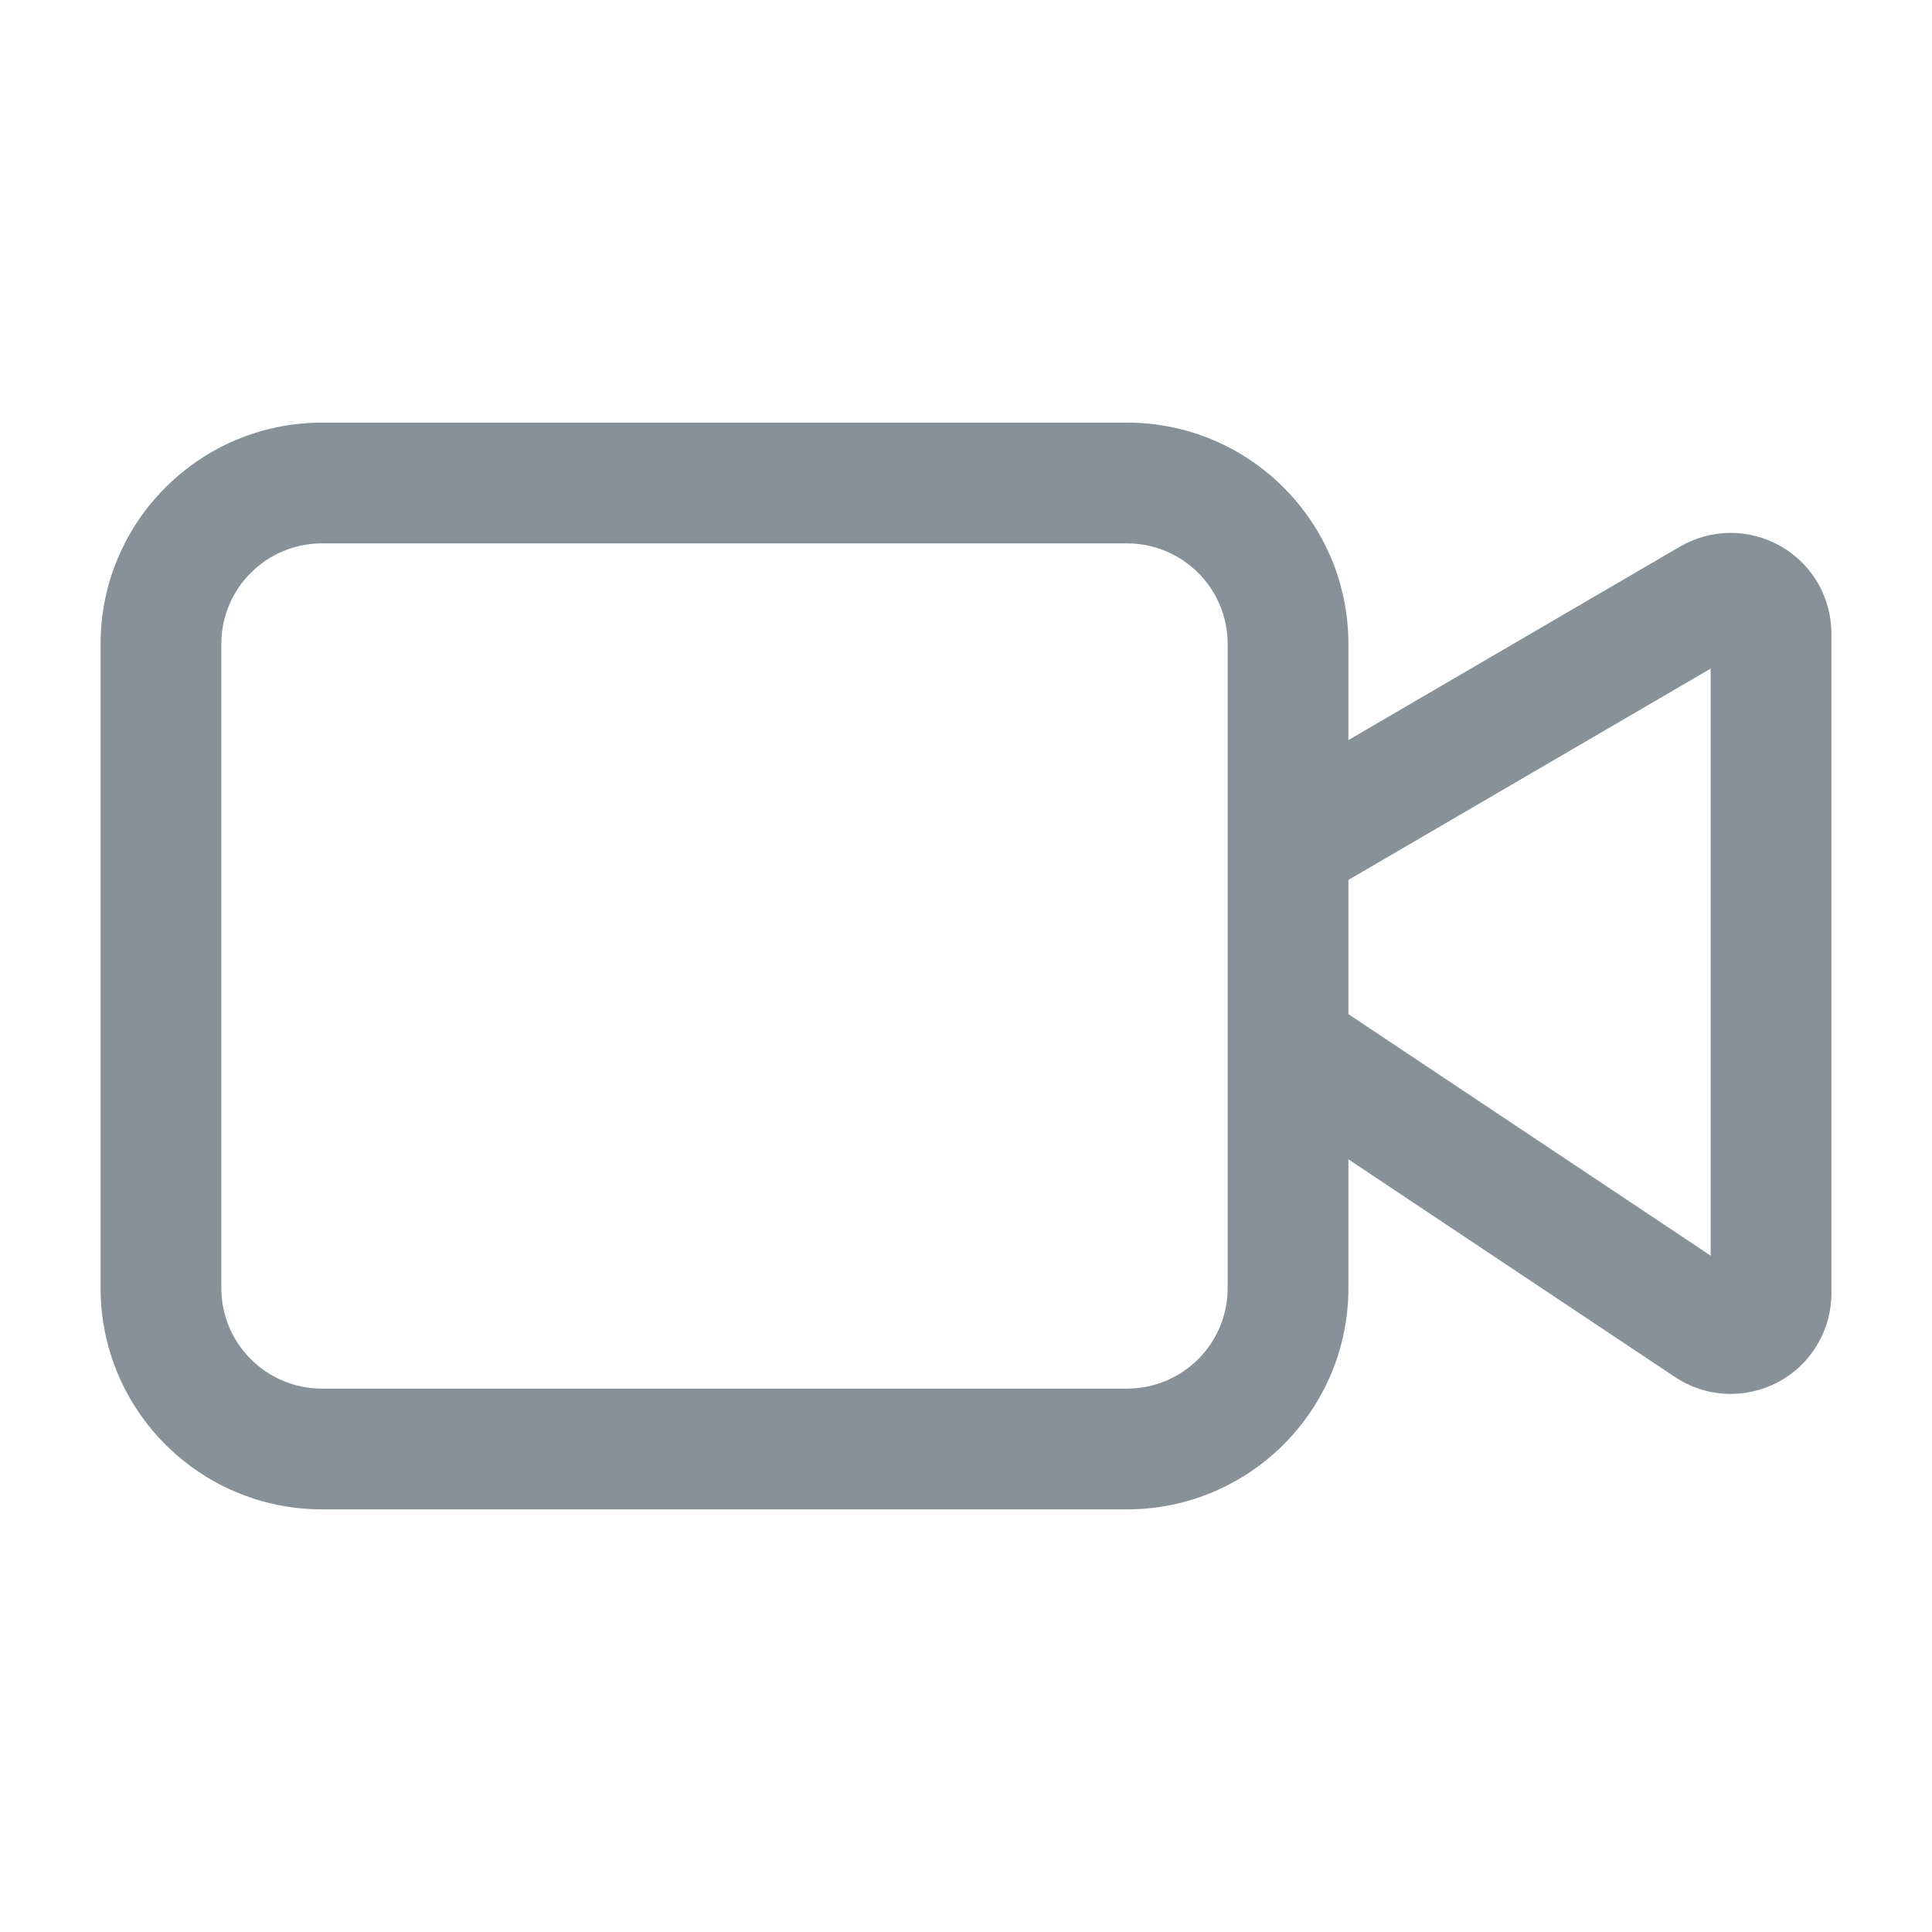 <svg width="16" height="16" viewBox="0 0 16 16" fill="none" xmlns="http://www.w3.org/2000/svg">
<path fill-rule="evenodd" clip-rule="evenodd" d="M2.667 4.5C2.206 4.5 1.833 4.873 1.833 5.333V10.667C1.833 11.127 2.206 11.5 2.667 11.5H9.333C9.794 11.5 10.167 11.127 10.167 10.667V8.674C10.167 8.669 10.167 8.664 10.167 8.659V7.009C10.167 7.003 10.167 6.997 10.167 6.991V5.333C10.167 4.873 9.794 4.5 9.333 4.5H2.667ZM11.167 6.129V5.333C11.167 4.321 10.346 3.5 9.333 3.5H2.667C1.654 3.5 0.833 4.321 0.833 5.333V10.667C0.833 11.679 1.654 12.5 2.667 12.5H9.333C10.346 12.5 11.167 11.679 11.167 10.667V9.601L13.872 11.404C13.997 11.488 14.143 11.536 14.294 11.543C14.444 11.55 14.594 11.516 14.727 11.445C14.86 11.374 14.971 11.268 15.048 11.139C15.126 11.01 15.167 10.862 15.167 10.711V5.247C15.167 5.247 15.167 5.247 15.167 5.247C15.167 5.1 15.128 4.956 15.055 4.829C14.981 4.702 14.876 4.597 14.748 4.524C14.621 4.451 14.477 4.413 14.331 4.413C14.184 4.414 14.04 4.453 13.913 4.527L11.167 6.129ZM11.167 7.287V8.399L14.167 10.399V5.537L11.167 7.287Z" fill="#869198"/>
</svg>
